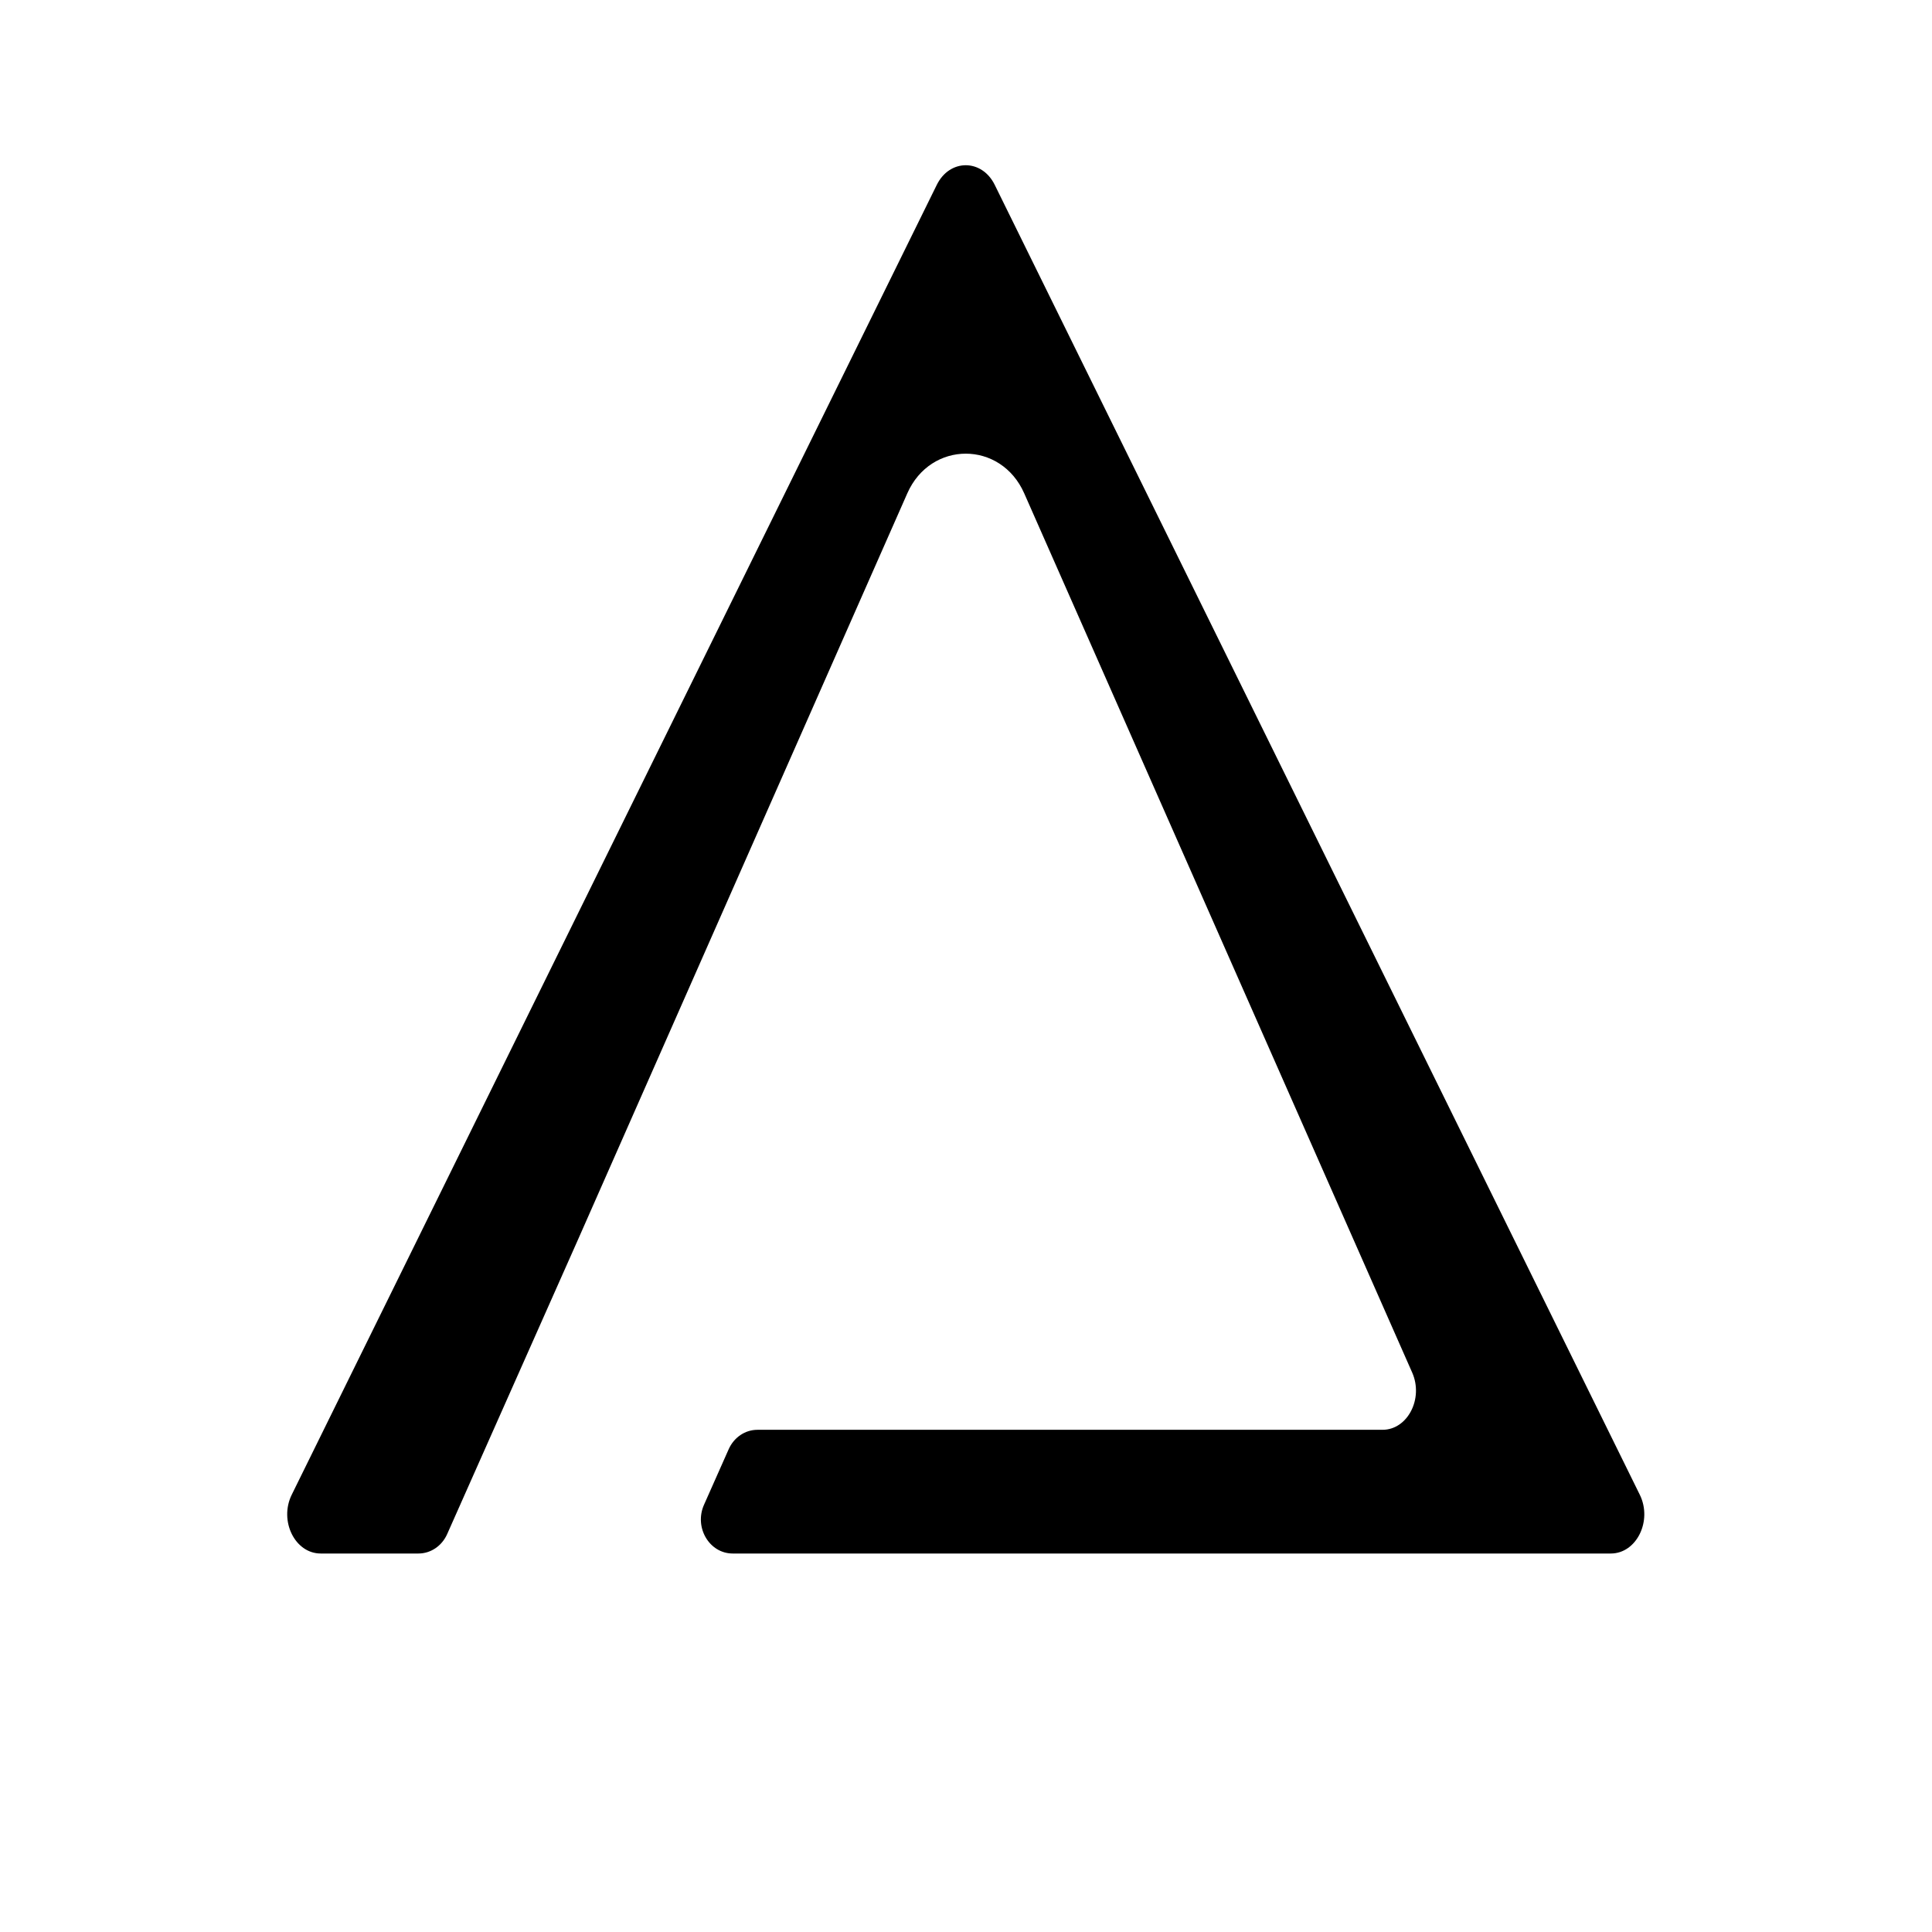 <?xml version="1.0" encoding="UTF-8" standalone="no"?>
<!-- Created with Inkscape (http://www.inkscape.org/) -->
<svg version="1.1" id="svg2" width="1066.667" height="1066.667" viewBox="0 0 1066.667 1066.667" sodipodi:docname="FulcrumDelta_Logo_Transparent.svg" inkscape:version="1.2.2 (b0a8486541, 2022-12-01)" xmlns:inkscape="http://www.inkscape.org/namespaces/inkscape" xmlns:sodipodi="http://sodipodi.sourceforge.net/DTD/sodipodi-0.dtd" xmlns="http://www.w3.org/2000/svg" xmlns:svg="http://www.w3.org/2000/svg">
  <style>
    path { fill: #000000; }
    @media (prefers-color-scheme: dark) {
      path { fill: #ffffff; }
    }
  </style>
    <path d="m 0,0 -267.175,542.527 c -5.331,10.825 -18.657,10.825 -23.988,0 L -558.337,0 c -5.331,-10.824 1.332,-24.354 11.993,-24.354 h 40.491 c 5.082,0 9.711,3.131 11.895,8.046 l 54.281,122.182 136.298,308.88 c 9.665,21.903 38.755,21.903 48.42,0 L -94.261,50.579 c 4.769,-10.808 -1.922,-23.697 -12.301,-23.697 H -365.47 c -5.081,0 -9.71,-3.132 -11.894,-8.048 l -10.223,-23.012 c -4.161,-9.364 2.213,-20.176 11.894,-20.176 H -11.994 C -1.333,-24.354 5.33,-10.824 0,0" style="display:inline;fill-opacity:1;fill-rule:nonzero;stroke:none" id="path100" inkscape:label="delta" transform="matrix(1.333,0,0,-1.333,0,1066.667) translate(679.169,181.118)"/>
</svg>